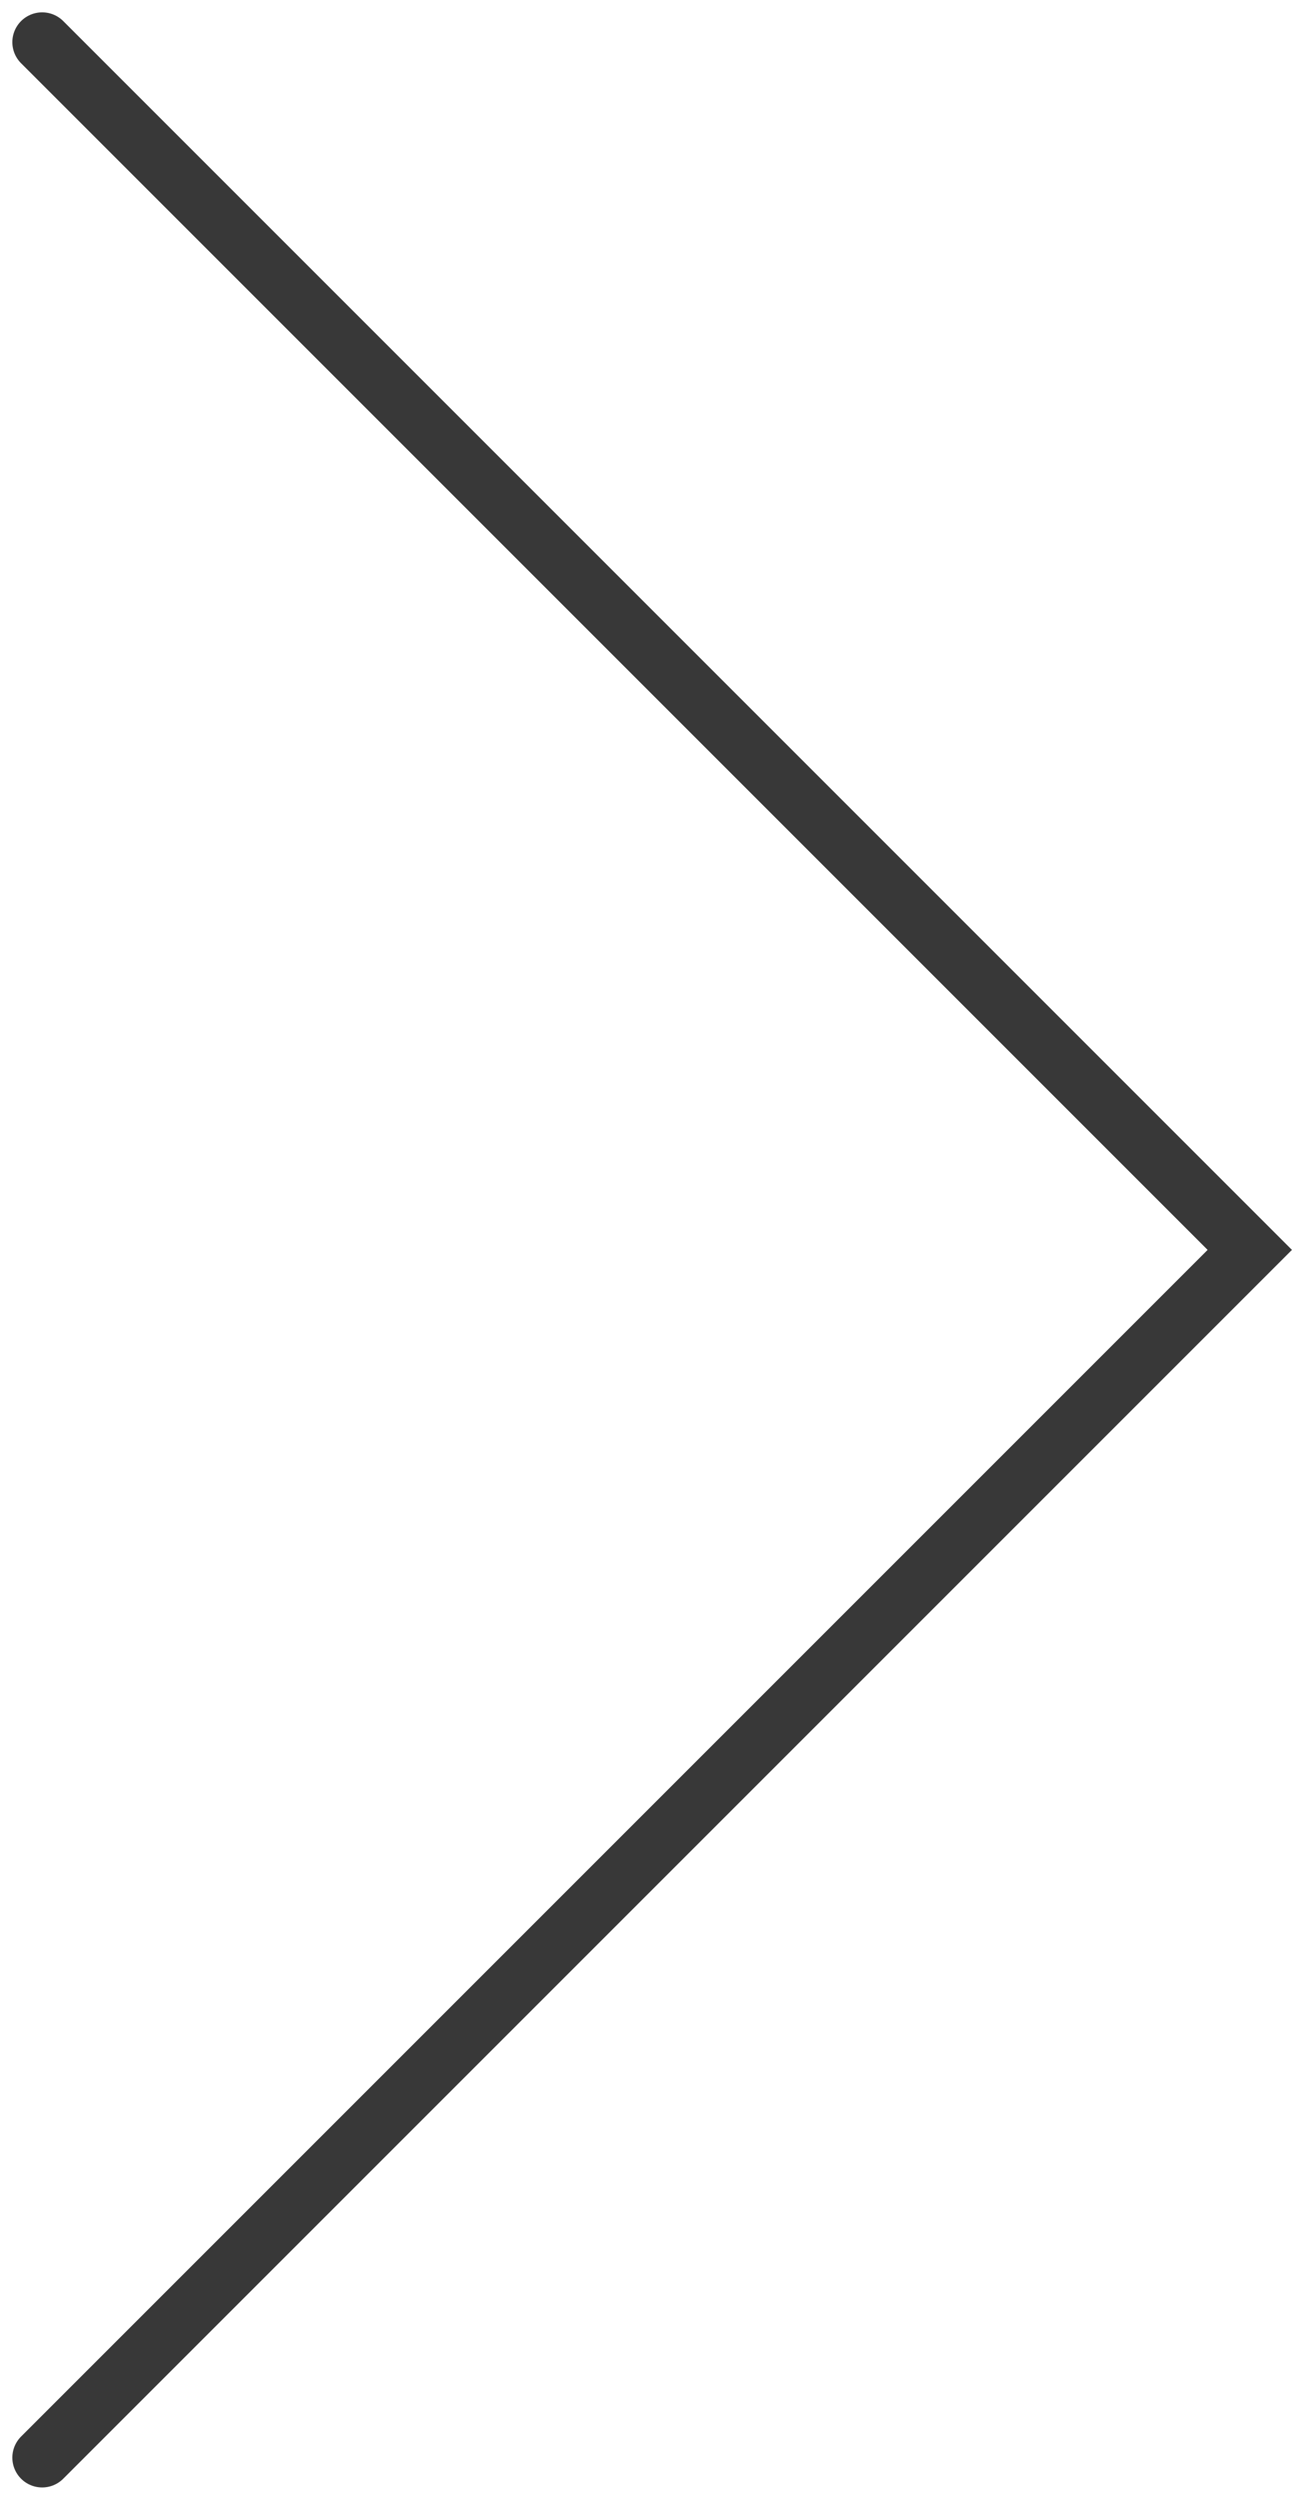 <svg xmlns="http://www.w3.org/2000/svg" width="21.665" height="41.914" viewBox="0 0 21.665 41.914">
  <path id="Path_150" data-name="Path 150" d="M461,6571.492l20.25-20.25L461,6530.992" transform="translate(-460.293 -6530.285)" fill="none" stroke="#383838" stroke-linecap="round" stroke-width="1"/>
</svg>
